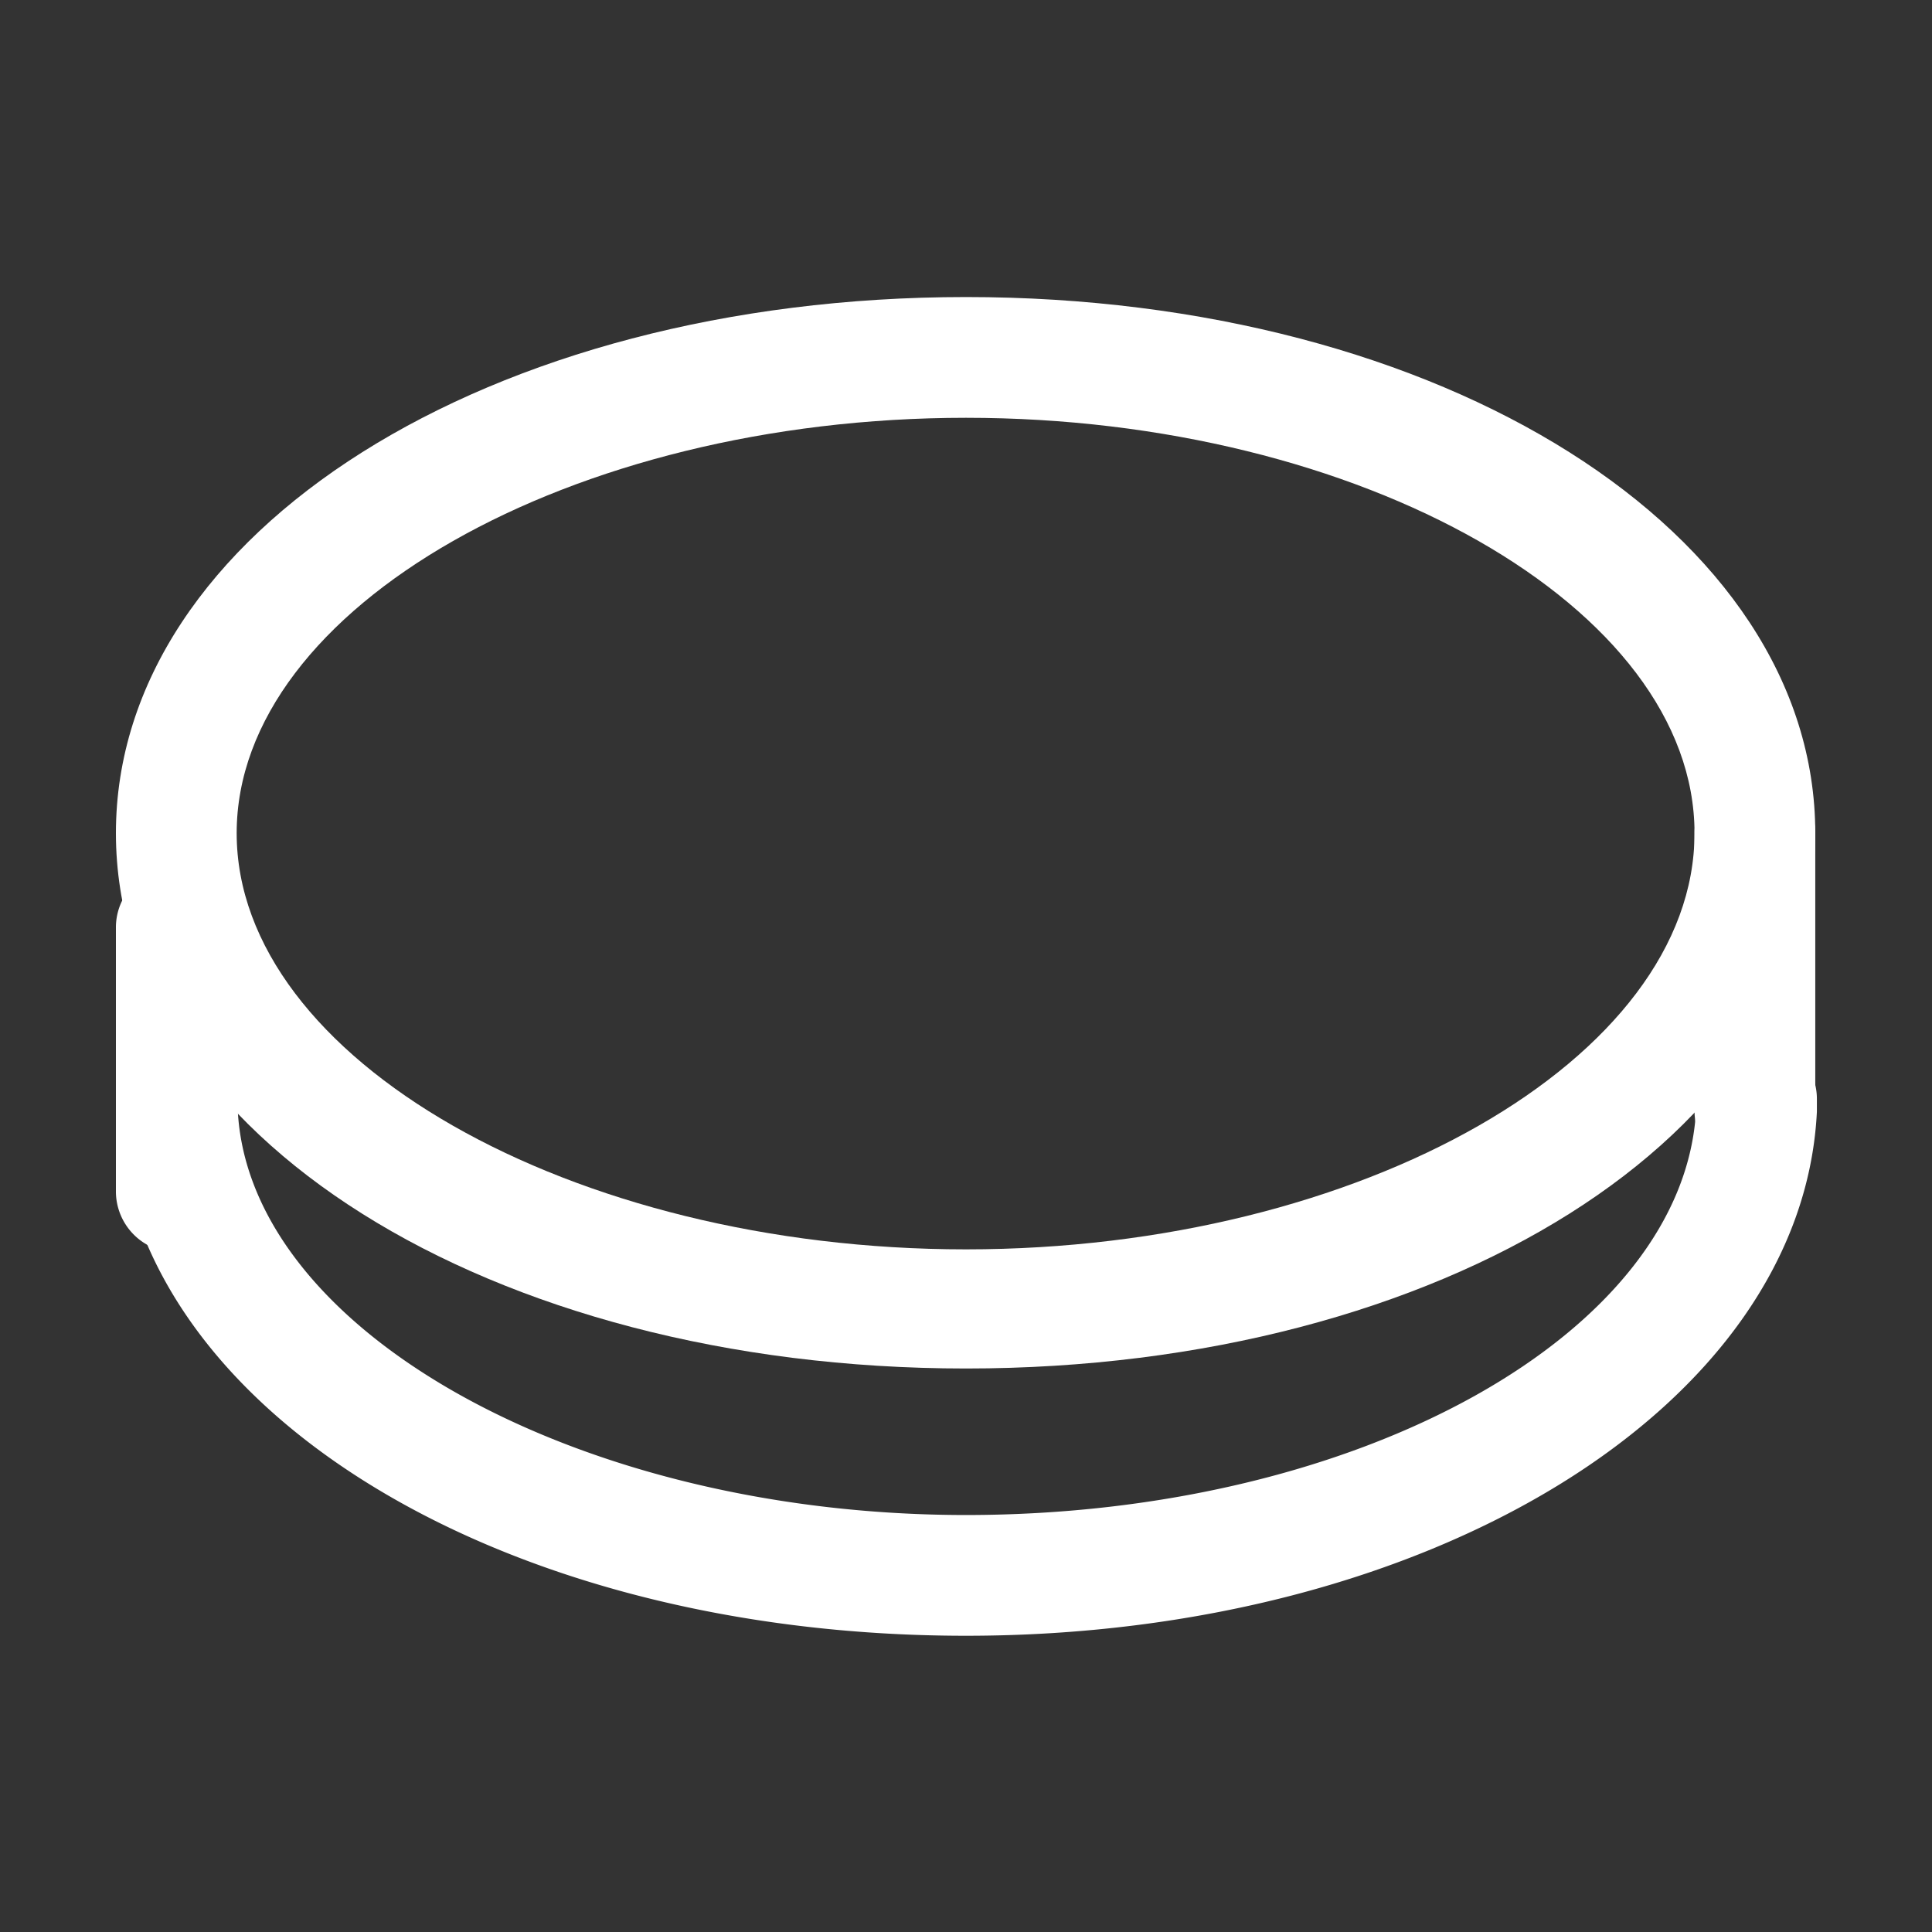 <svg xmlns:xlink="http://www.w3.org/1999/xlink" xmlns="http://www.w3.org/2000/svg" class="svg-icon left-header-menu__link-icon svg-icon--coin" data-testid="Block__icon" width="24"  height="24" ><rect width="100%" height="100%" fill="#333333" stroke="none"/><defs><symbol fill="none" viewBox="0 0 24 24" id="coin" xmlns="http://www.w3.org/2000/svg"><path d="M2.19 15.56a.76.76 0 0 1-.75-.75v-3.29a.75.75 0 1 1 1.5 0v3.29a.75.75 0 0 1-.75.75Z" fill="#FFFFFF"></path><path d="M12 17c-5.92 0-10.56-2.91-10.56-6.65S6.08 3.69 12 3.69c5.92 0 10.55 2.92 10.55 6.66S17.92 17 12 17Zm0-11.81c-4.91 0-9.06 2.36-9.06 5.16 0 2.8 4.15 5.17 9.06 5.17s9.05-2.37 9.05-5.17S16.91 5.19 12 5.19Z" fill="#FFFFFF"></path><path d="M12 20.32c-5.91 0-10.55-2.93-10.55-6.67a.75.75 0 1 1 1.5 0c0 2.8 4.15 5.17 9.05 5.17s8.94-2.27 9.07-5.05v-.12a.75.75 0 1 1 1.5 0v.16c-.18 3.66-4.81 6.51-10.57 6.51Z" fill="#FFFFFF"></path><path d="M21.8 14.56a.76.76 0 0 1-.75-.75v-3.46a.75.75 0 1 1 1.5 0v3.46a.75.75 0 0 1-.75.75Z" fill="#FFFFFF"></path></symbol></defs><use href="#coin"></use></svg>